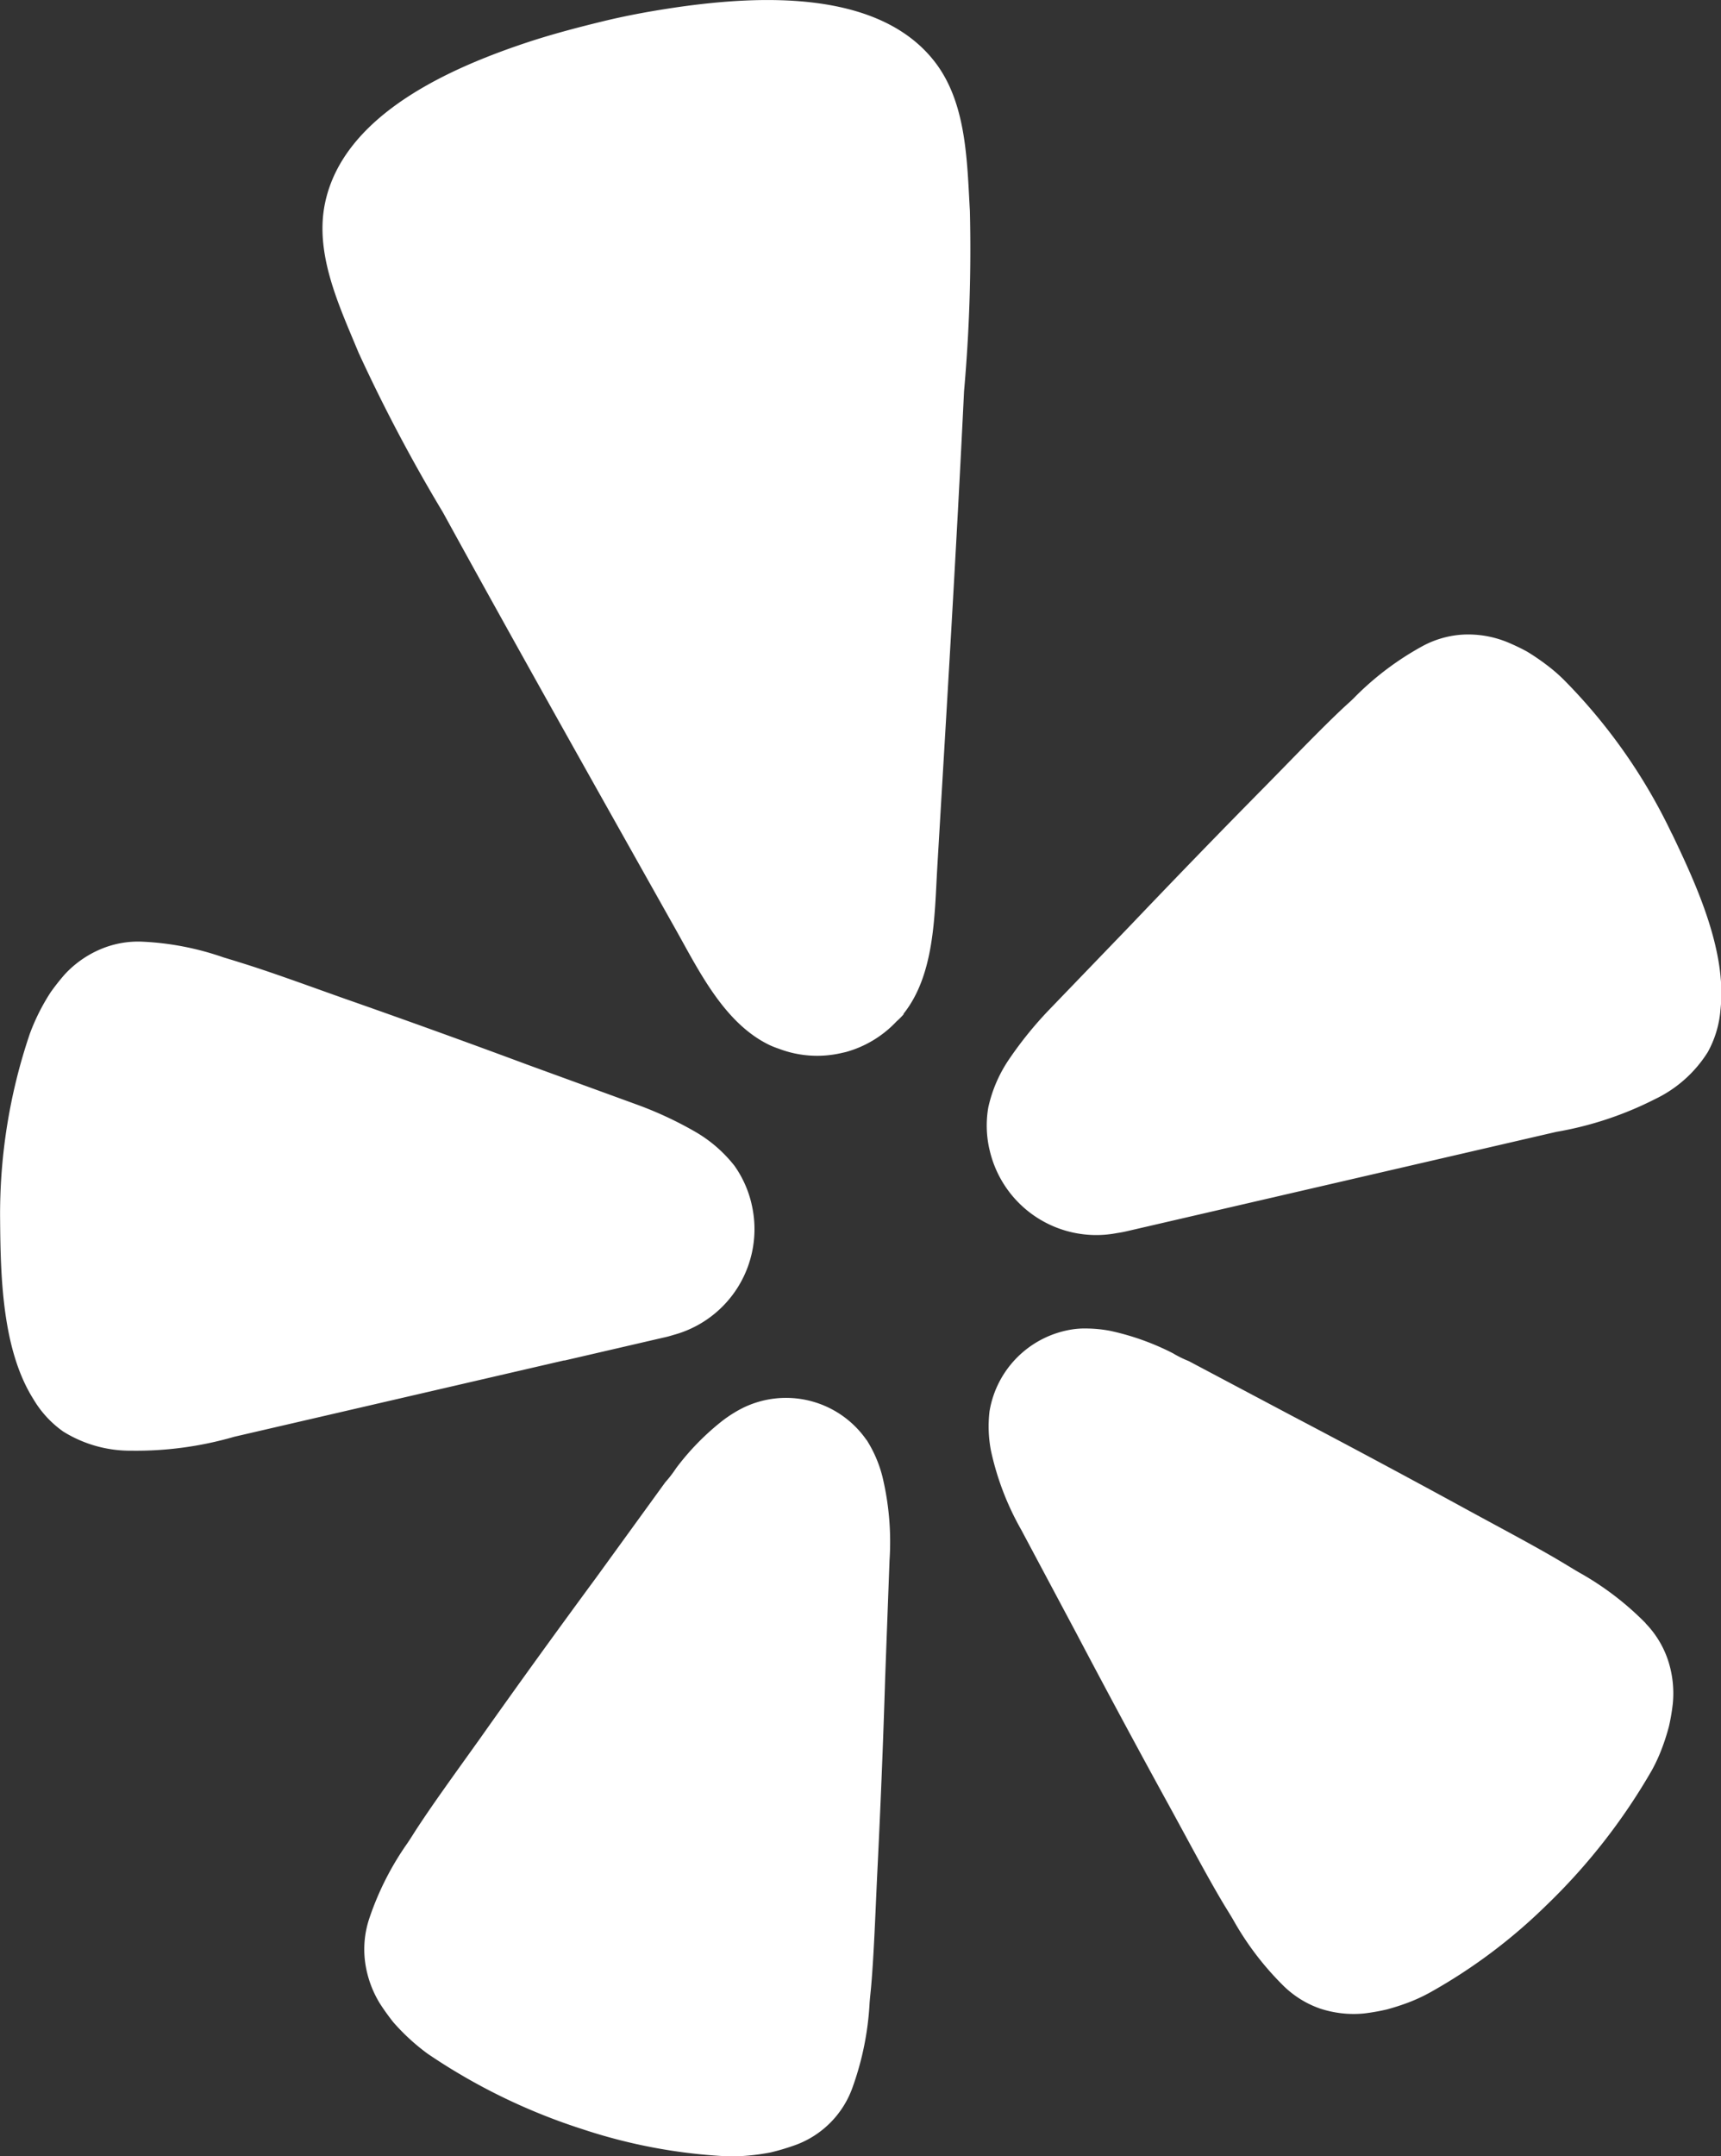 <svg xmlns="http://www.w3.org/2000/svg" width="47.704" height="59.754" viewBox="0 0 47.704 59.754">
  <rect x="0" y="0" width="47.704" height="59.754" fill="#333333" stroke="none"/>
  <path id="Yelp_2021" d="M45.613,44.987a8.2,8.2,0,0,0-1.858-1.414c-.127-.074-.281-.168-.418-.251-.743-.446-1.64-.917-2.685-1.487q-2.408-1.316-4.837-2.592l-2.867-1.52a2.967,2.967,0,0,1-.439-.217,7.083,7.083,0,0,0-1.742-.622,3.7,3.7,0,0,0-.633-.064,2.355,2.355,0,0,0-.409.024,2.752,2.752,0,0,0-2.3,2.273,3.562,3.562,0,0,0,.041,1.093A7.741,7.741,0,0,0,28.3,42.39L29.83,45.26q1.279,2.427,2.6,4.832c.571,1.044,1.045,1.942,1.488,2.682.085.14.18.291.255.419a8.194,8.194,0,0,0,1.415,1.856,2.725,2.725,0,0,0,1,.616,2.972,2.972,0,0,0,1.224.135,5.757,5.757,0,0,0,.624-.11,6.313,6.313,0,0,0,.6-.193,4.7,4.7,0,0,0,.616-.287,15.127,15.127,0,0,0,3.19-2.389,16.842,16.842,0,0,0,2.942-3.759,4.611,4.611,0,0,0,.284-.62,6,6,0,0,0,.191-.6,5.622,5.622,0,0,0,.106-.626,2.935,2.935,0,0,0-.139-1.223,2.7,2.7,0,0,0-.617-1.005Zm-21.6-5.081a2.715,2.715,0,0,0-3.446-.875,3.594,3.594,0,0,0-.538.34,7.023,7.023,0,0,0-1.292,1.321,3.33,3.33,0,0,1-.3.39l-1.91,2.634c-1.086,1.475-2.156,2.953-3.216,4.454-.693.971-1.29,1.789-1.763,2.513-.09.138-.182.29-.267.412a8.093,8.093,0,0,0-1.052,2.086,2.7,2.7,0,0,0-.114,1.176,2.942,2.942,0,0,0,.409,1.163c.114.178.238.349.368.515a5.871,5.871,0,0,0,.962.884,16.716,16.716,0,0,0,4.291,2.089,15.094,15.094,0,0,0,3.912.746,4.881,4.881,0,0,0,.679-.015,5.94,5.94,0,0,0,.623-.088,6.237,6.237,0,0,0,.61-.178,2.64,2.64,0,0,0,1.671-1.656,8.162,8.162,0,0,0,.46-2.289c.01-.149.031-.327.045-.488.074-.862.111-1.876.166-3.067.091-1.831.166-3.653.222-5.484l.121-3.249a7.74,7.74,0,0,0-.2-2.326,3.473,3.473,0,0,0-.437-1.008ZM25.041,28.1c.862-1.082.858-2.7.934-4.018.26-4.409.531-8.818.744-13.232a44.368,44.368,0,0,0,.162-5c-.08-1.39-.091-2.984-.968-4.124C24.364-.285,21.063-.119,18.811.2c-.69.1-1.38.222-2.066.388s-1.364.344-2.028.558c-2.16.707-5.2,2.007-5.713,4.5-.289,1.409.4,2.846.932,4.133A45.212,45.212,0,0,0,12.272,14.2c2.126,3.872,4.294,7.716,6.457,11.566.645,1.147,1.348,2.6,2.6,3.2a2.372,2.372,0,0,0,.253.1,2.986,2.986,0,0,0,1.753.117l.106-.024a3.035,3.035,0,0,0,1.406-.848,2.238,2.238,0,0,0,.2-.2m21.288-5.009a15.5,15.5,0,0,0-2.989-4.257,4.541,4.541,0,0,0-.509-.436,6.061,6.061,0,0,0-.516-.349,5.693,5.693,0,0,0-.567-.269,2.868,2.868,0,0,0-1.2-.2,2.678,2.678,0,0,0-1.12.316,8.171,8.171,0,0,0-1.848,1.38c-.1.106-.233.223-.352.332-.622.585-1.317,1.31-2.141,2.15-1.273,1.288-2.526,2.583-3.774,3.892l-2.23,2.315a10.514,10.514,0,0,0-1.11,1.366,3.82,3.82,0,0,0-.589,1.358,2.962,2.962,0,0,0,.026,1.126l.012.049a3.033,3.033,0,0,0,3.532,2.3c.121-.017.217-.038.276-.052l11.9-2.752a9.614,9.614,0,0,0,2.731-.905,3.511,3.511,0,0,0,1.469-1.308,2.892,2.892,0,0,0,.35-1.167c.183-1.621-.664-3.462-1.346-4.885M15.64,37.708l2.752-.637c.092-.019.18-.044.27-.072a3.036,3.036,0,0,0,2.17-3.617l-.011-.049a3,3,0,0,0-.467-1.024,3.8,3.8,0,0,0-1.123-.962,10.306,10.306,0,0,0-1.6-.739l-3.018-1.1q-2.538-.944-5.1-1.841c-1.106-.393-2.046-.739-2.863-.99-.153-.049-.323-.1-.461-.142A7.9,7.9,0,0,0,3.928,26.1a2.665,2.665,0,0,0-1.143.209,2.879,2.879,0,0,0-.995.7,6.262,6.262,0,0,0-.388.492,5.794,5.794,0,0,0-.579,1.153A15.56,15.56,0,0,0,0,33.8c.013,1.58.056,3.608.925,4.981a2.9,2.9,0,0,0,.824.894,3.514,3.514,0,0,0,1.895.531,9.758,9.758,0,0,0,2.85-.387l9.141-2.115Z" transform="translate(0.003 -0.006)" fill="#fff"/>
</svg>
